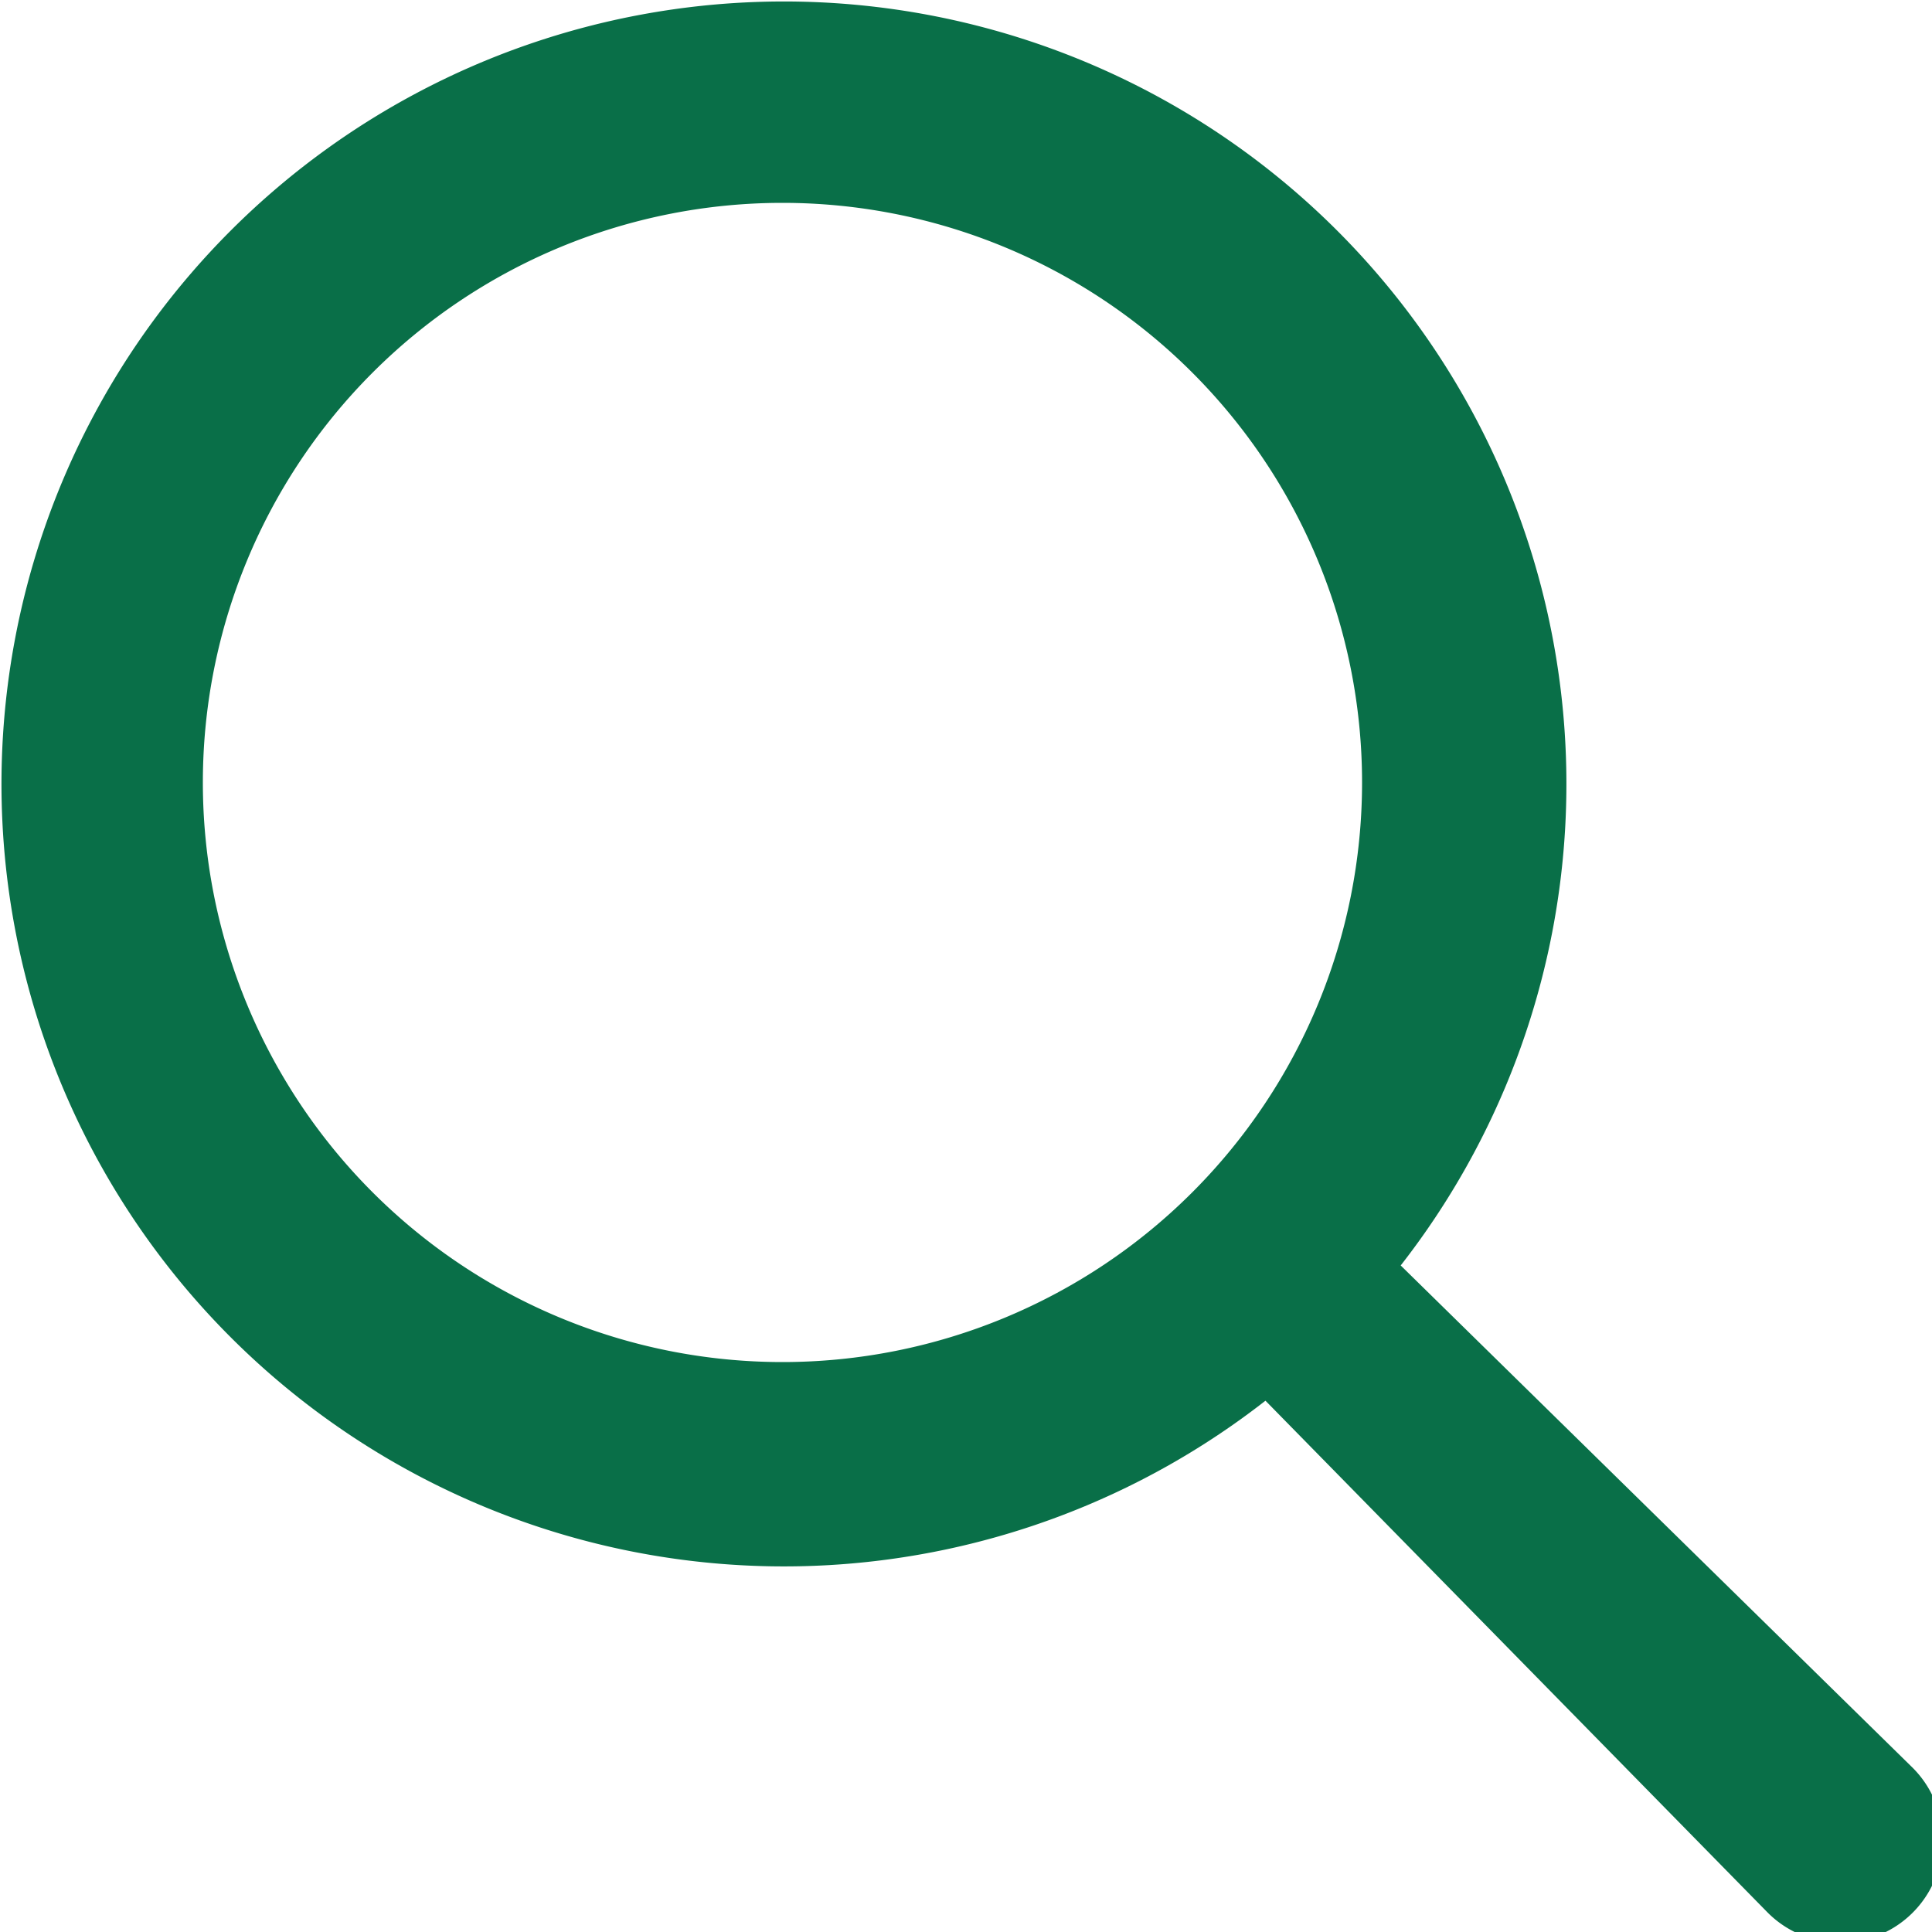 <svg width="20" height="20" viewBox="0 0 20 20" xmlns="http://www.w3.org/2000/svg"><path d="M19.8 18.3l-5.3-5.2a8.1 8.1 0 1 0-1.4 1.4l5.2 5.3a1 1 0 0 0 1.5-1.5zM8.1 2.1a6 6 0 1 1 0 12 6 6 0 0 1 0-12z" fill="#096F48" fill-rule="nonzero"/></svg>